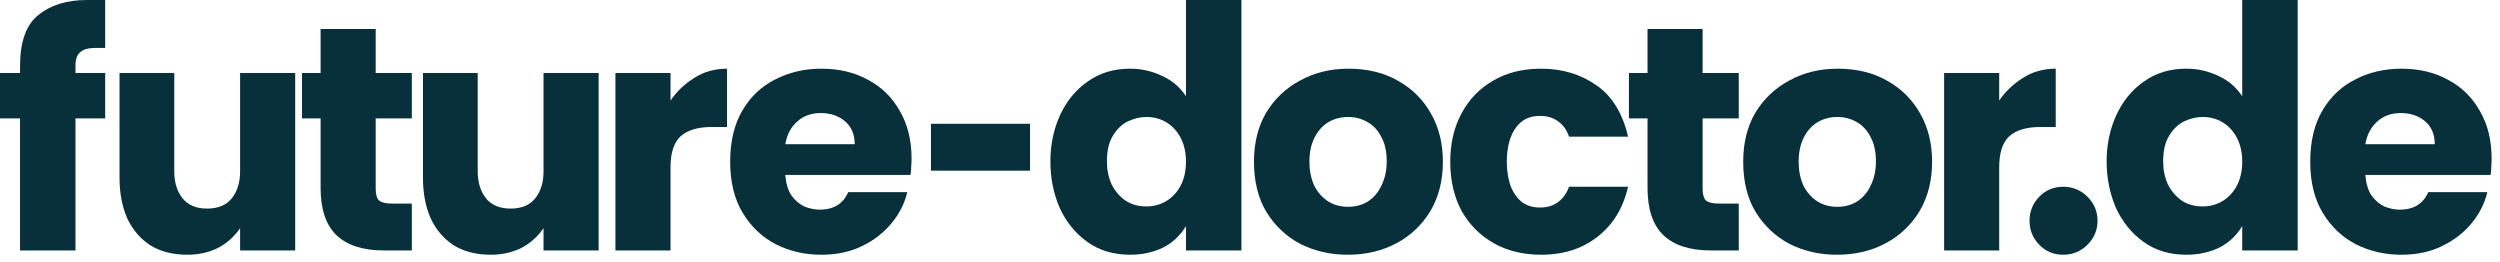 <?xml version="1.0" encoding="UTF-8"?> <svg xmlns="http://www.w3.org/2000/svg" width="181" height="19" viewBox="0 0 181 19" fill="none"><path d="M173.866 18.443C172.675 18.443 171.578 18.192 170.577 17.692C169.575 17.174 168.772 16.414 168.168 15.412C167.563 14.411 167.261 13.176 167.261 11.708C167.261 10.24 167.555 9.006 168.142 8.004C168.729 7.002 169.523 6.251 170.525 5.75C171.526 5.232 172.64 4.973 173.866 4.973C175.144 4.973 176.267 5.241 177.234 5.776C178.218 6.294 178.986 7.046 179.539 8.03C180.109 8.997 180.394 10.154 180.394 11.501C180.394 11.674 180.385 11.863 180.368 12.071C180.368 12.261 180.351 12.459 180.316 12.666H171.25C171.302 13.288 171.449 13.78 171.69 14.143C171.949 14.505 172.26 14.773 172.623 14.946C173.003 15.101 173.374 15.179 173.737 15.179C174.237 15.179 174.661 15.075 175.006 14.868C175.351 14.661 175.619 14.341 175.809 13.91H180.083C179.893 14.721 179.513 15.473 178.943 16.163C178.373 16.854 177.657 17.407 176.793 17.821C175.947 18.235 174.971 18.443 173.866 18.443ZM171.25 10.439H176.275C176.275 9.731 176.042 9.178 175.576 8.781C175.11 8.384 174.522 8.185 173.814 8.185C173.124 8.185 172.554 8.392 172.105 8.807C171.656 9.204 171.371 9.748 171.25 10.439Z" fill="#07303A"></path><path d="M158.297 18.443C157.088 18.443 156.052 18.132 155.188 17.51C154.325 16.889 153.66 16.068 153.194 15.05C152.745 14.013 152.52 12.891 152.52 11.682C152.52 10.473 152.753 9.36 153.22 8.341C153.686 7.322 154.351 6.51 155.214 5.906C156.078 5.284 157.105 4.973 158.297 4.973C159.108 4.973 159.877 5.146 160.602 5.491C161.327 5.819 161.906 6.312 162.337 6.968V0H166.352V18.132H162.337V16.37C161.906 17.078 161.336 17.605 160.628 17.951C159.92 18.279 159.143 18.443 158.297 18.443ZM159.462 14.946C159.998 14.946 160.481 14.816 160.913 14.557C161.345 14.298 161.69 13.927 161.949 13.444C162.208 12.943 162.337 12.364 162.337 11.708C162.337 11.069 162.217 10.508 161.975 10.024C161.733 9.541 161.396 9.161 160.965 8.885C160.533 8.608 160.032 8.47 159.462 8.47C159.031 8.47 158.59 8.574 158.141 8.781C157.71 8.988 157.347 9.334 157.053 9.817C156.76 10.283 156.613 10.905 156.613 11.682C156.613 12.287 156.725 12.839 156.95 13.34C157.191 13.823 157.52 14.212 157.934 14.505C158.366 14.799 158.875 14.946 159.462 14.946Z" fill="#07303A"></path><path d="M149.374 18.443C148.683 18.443 148.105 18.201 147.638 17.717C147.172 17.234 146.939 16.655 146.939 15.982C146.939 15.309 147.172 14.73 147.638 14.246C148.105 13.763 148.683 13.521 149.374 13.521C150.065 13.521 150.652 13.763 151.135 14.246C151.619 14.73 151.861 15.309 151.861 15.982C151.861 16.655 151.619 17.234 151.135 17.717C150.652 18.201 150.065 18.443 149.374 18.443Z" fill="#07303A"></path><path d="M140.754 18.132V5.284H144.743V7.279C145.192 6.622 145.762 6.079 146.452 5.647C147.143 5.198 147.938 4.973 148.835 4.973V9.195H147.722C146.72 9.195 145.969 9.42 145.468 9.869C144.985 10.318 144.743 11.06 144.743 12.097V18.132H140.754Z" fill="#07303A"></path><path d="M132.994 18.443C131.751 18.443 130.611 18.184 129.575 17.666C128.556 17.13 127.736 16.362 127.114 15.36C126.51 14.359 126.208 13.141 126.208 11.708C126.208 10.344 126.501 9.161 127.088 8.159C127.693 7.158 128.513 6.381 129.549 5.828C130.585 5.258 131.751 4.973 133.046 4.973C134.427 4.973 135.628 5.267 136.646 5.854C137.665 6.424 138.46 7.218 139.03 8.237C139.599 9.239 139.884 10.396 139.884 11.708C139.884 13.072 139.582 14.264 138.978 15.283C138.373 16.284 137.553 17.061 136.517 17.614C135.481 18.166 134.307 18.443 132.994 18.443ZM133.02 14.972C133.59 14.972 134.082 14.834 134.497 14.557C134.911 14.281 135.23 13.893 135.455 13.392C135.697 12.891 135.818 12.321 135.818 11.682C135.818 10.974 135.688 10.387 135.429 9.921C135.187 9.437 134.851 9.075 134.419 8.833C134.004 8.591 133.538 8.47 133.02 8.47C132.485 8.47 132.001 8.6 131.57 8.859C131.155 9.118 130.827 9.489 130.585 9.973C130.343 10.456 130.223 11.035 130.223 11.708C130.223 12.347 130.335 12.917 130.559 13.418C130.801 13.901 131.129 14.281 131.544 14.557C131.958 14.834 132.45 14.972 133.02 14.972Z" fill="#07303A"></path><path d="M123.865 18.132C122.346 18.132 121.197 17.761 120.42 17.018C119.66 16.276 119.281 15.136 119.281 13.599V8.574H117.934V5.284H119.281V2.098H123.27V5.284H125.886V8.574H123.27V13.651C123.27 14.082 123.356 14.376 123.529 14.531C123.719 14.67 124.029 14.739 124.461 14.739H125.886V18.132H123.865Z" fill="#07303A"></path><path d="M111.577 18.443C110.282 18.443 109.142 18.166 108.158 17.614C107.174 17.061 106.397 16.284 105.827 15.283C105.274 14.264 104.998 13.072 104.998 11.708C104.998 10.396 105.266 9.239 105.801 8.237C106.336 7.218 107.096 6.424 108.08 5.854C109.065 5.267 110.23 4.973 111.577 4.973C113.097 4.973 114.427 5.37 115.566 6.165C116.706 6.942 117.474 8.185 117.872 9.895H113.598C113.425 9.394 113.157 9.023 112.795 8.781C112.449 8.522 112.018 8.392 111.5 8.392C110.93 8.392 110.463 8.548 110.101 8.859C109.755 9.17 109.496 9.575 109.324 10.076C109.168 10.577 109.091 11.121 109.091 11.708C109.091 12.278 109.168 12.822 109.324 13.34C109.496 13.841 109.755 14.246 110.101 14.557C110.463 14.868 110.93 15.024 111.5 15.024C112.018 15.024 112.449 14.894 112.795 14.635C113.157 14.376 113.425 14.005 113.598 13.521H117.872C117.63 14.575 117.215 15.464 116.628 16.189C116.041 16.915 115.316 17.476 114.452 17.873C113.606 18.253 112.648 18.443 111.577 18.443Z" fill="#07303A"></path><path d="M97.575 18.443C96.332 18.443 95.192 18.184 94.156 17.666C93.137 17.13 92.317 16.362 91.695 15.36C91.091 14.359 90.788 13.141 90.788 11.708C90.788 10.344 91.082 9.161 91.669 8.159C92.274 7.158 93.094 6.381 94.13 5.828C95.166 5.258 96.332 4.973 97.627 4.973C99.008 4.973 100.208 5.267 101.227 5.854C102.246 6.424 103.041 7.218 103.61 8.237C104.18 9.239 104.465 10.396 104.465 11.708C104.465 13.072 104.163 14.264 103.559 15.283C102.954 16.284 102.134 17.061 101.098 17.614C100.062 18.166 98.888 18.443 97.575 18.443ZM97.601 14.972C98.171 14.972 98.663 14.834 99.077 14.557C99.492 14.281 99.811 13.893 100.036 13.392C100.278 12.891 100.398 12.321 100.398 11.682C100.398 10.974 100.269 10.387 100.01 9.921C99.768 9.437 99.431 9.075 99 8.833C98.585 8.591 98.119 8.47 97.601 8.47C97.066 8.47 96.582 8.6 96.15 8.859C95.736 9.118 95.408 9.489 95.166 9.973C94.924 10.456 94.803 11.035 94.803 11.708C94.803 12.347 94.916 12.917 95.14 13.418C95.382 13.901 95.71 14.281 96.124 14.557C96.539 14.834 97.031 14.972 97.601 14.972Z" fill="#07303A"></path><path d="M81.824 18.443C80.615 18.443 79.579 18.132 78.716 17.51C77.852 16.889 77.188 16.068 76.721 15.05C76.272 14.013 76.048 12.891 76.048 11.682C76.048 10.473 76.281 9.36 76.747 8.341C77.213 7.322 77.878 6.51 78.742 5.906C79.605 5.284 80.633 4.973 81.824 4.973C82.636 4.973 83.404 5.146 84.129 5.491C84.855 5.819 85.433 6.312 85.865 6.968V0H89.88V18.132H85.865V16.37C85.433 17.078 84.863 17.605 84.155 17.951C83.447 18.279 82.67 18.443 81.824 18.443ZM82.99 14.946C83.525 14.946 84.009 14.816 84.44 14.557C84.872 14.298 85.217 13.927 85.477 13.444C85.736 12.943 85.865 12.364 85.865 11.708C85.865 11.069 85.744 10.508 85.502 10.024C85.261 9.541 84.924 9.161 84.492 8.885C84.06 8.608 83.56 8.47 82.99 8.47C82.558 8.47 82.118 8.574 81.669 8.781C81.237 8.988 80.874 9.334 80.581 9.817C80.287 10.283 80.141 10.905 80.141 11.682C80.141 12.287 80.253 12.839 80.477 13.34C80.719 13.823 81.047 14.212 81.462 14.505C81.893 14.799 82.403 14.946 82.99 14.946Z" fill="#07303A"></path><path d="M67.399 12.356V8.962H74.575V12.356H67.399Z" fill="#07303A"></path><path d="M59.47 18.443C58.279 18.443 57.182 18.192 56.181 17.692C55.179 17.174 54.376 16.414 53.772 15.412C53.167 14.411 52.865 13.176 52.865 11.708C52.865 10.24 53.159 9.006 53.746 8.004C54.333 7.002 55.127 6.251 56.129 5.75C57.13 5.232 58.244 4.973 59.47 4.973C60.748 4.973 61.871 5.241 62.838 5.776C63.822 6.294 64.591 7.046 65.143 8.03C65.713 8.997 65.998 10.154 65.998 11.501C65.998 11.674 65.989 11.863 65.972 12.071C65.972 12.261 65.955 12.459 65.92 12.666H56.854C56.906 13.288 57.053 13.78 57.295 14.143C57.554 14.505 57.864 14.773 58.227 14.946C58.607 15.101 58.978 15.179 59.341 15.179C59.842 15.179 60.265 15.075 60.61 14.868C60.956 14.661 61.223 14.341 61.413 13.91H65.687C65.497 14.721 65.117 15.473 64.547 16.163C63.977 16.854 63.261 17.407 62.397 17.821C61.551 18.235 60.576 18.443 59.47 18.443ZM56.854 10.439H61.879C61.879 9.731 61.646 9.178 61.18 8.781C60.714 8.384 60.127 8.185 59.419 8.185C58.728 8.185 58.158 8.392 57.709 8.807C57.26 9.204 56.975 9.748 56.854 10.439Z" fill="#07303A"></path><path d="M44.557 18.132V5.284H48.547V7.279C48.995 6.622 49.565 6.079 50.256 5.647C50.947 5.198 51.741 4.973 52.639 4.973V9.195H51.525C50.524 9.195 49.773 9.42 49.272 9.869C48.788 10.318 48.547 11.06 48.547 12.097V18.132H44.557Z" fill="#07303A"></path><path d="M35.544 18.443C34.474 18.443 33.567 18.21 32.824 17.743C32.099 17.26 31.547 16.604 31.167 15.775C30.804 14.929 30.623 13.97 30.623 12.899V5.284H34.586V12.407C34.586 13.202 34.784 13.849 35.181 14.35C35.579 14.851 36.175 15.101 36.969 15.101C37.763 15.101 38.359 14.851 38.756 14.35C39.153 13.849 39.352 13.202 39.352 12.407V5.284H43.341V18.132H39.352V16.526C38.903 17.165 38.35 17.648 37.694 17.977C37.038 18.287 36.321 18.443 35.544 18.443Z" fill="#07303A"></path><path d="M27.795 18.132C26.276 18.132 25.127 17.761 24.35 17.018C23.591 16.276 23.211 15.136 23.211 13.599V8.574H21.864V5.284H23.211V2.098H27.2V5.284H29.816V8.574H27.2V13.651C27.2 14.082 27.286 14.376 27.459 14.531C27.649 14.67 27.959 14.739 28.391 14.739H29.816V18.132H27.795Z" fill="#07303A"></path><path d="M13.576 18.443C12.505 18.443 11.598 18.21 10.856 17.743C10.131 17.26 9.578 16.604 9.198 15.775C8.835 14.929 8.654 13.97 8.654 12.899V5.284H12.617V12.407C12.617 13.202 12.816 13.849 13.213 14.35C13.61 14.851 14.206 15.101 15 15.101C15.795 15.101 16.39 14.851 16.788 14.35C17.185 13.849 17.383 13.202 17.383 12.407V5.284H21.372V18.132H17.383V16.526C16.934 17.165 16.382 17.648 15.726 17.977C15.069 18.287 14.353 18.443 13.576 18.443Z" fill="#07303A"></path><path d="M1.451 18.132V8.574H0V5.284H1.451V4.792C1.451 3.031 1.891 1.796 2.772 1.088C3.67 0.363 4.844 0 6.294 0H7.615V3.471H6.89C6.389 3.471 6.027 3.575 5.802 3.782C5.578 3.972 5.465 4.291 5.465 4.74V5.284H7.615V8.574H5.465V18.132H1.451Z" fill="#07303A"></path></svg> 